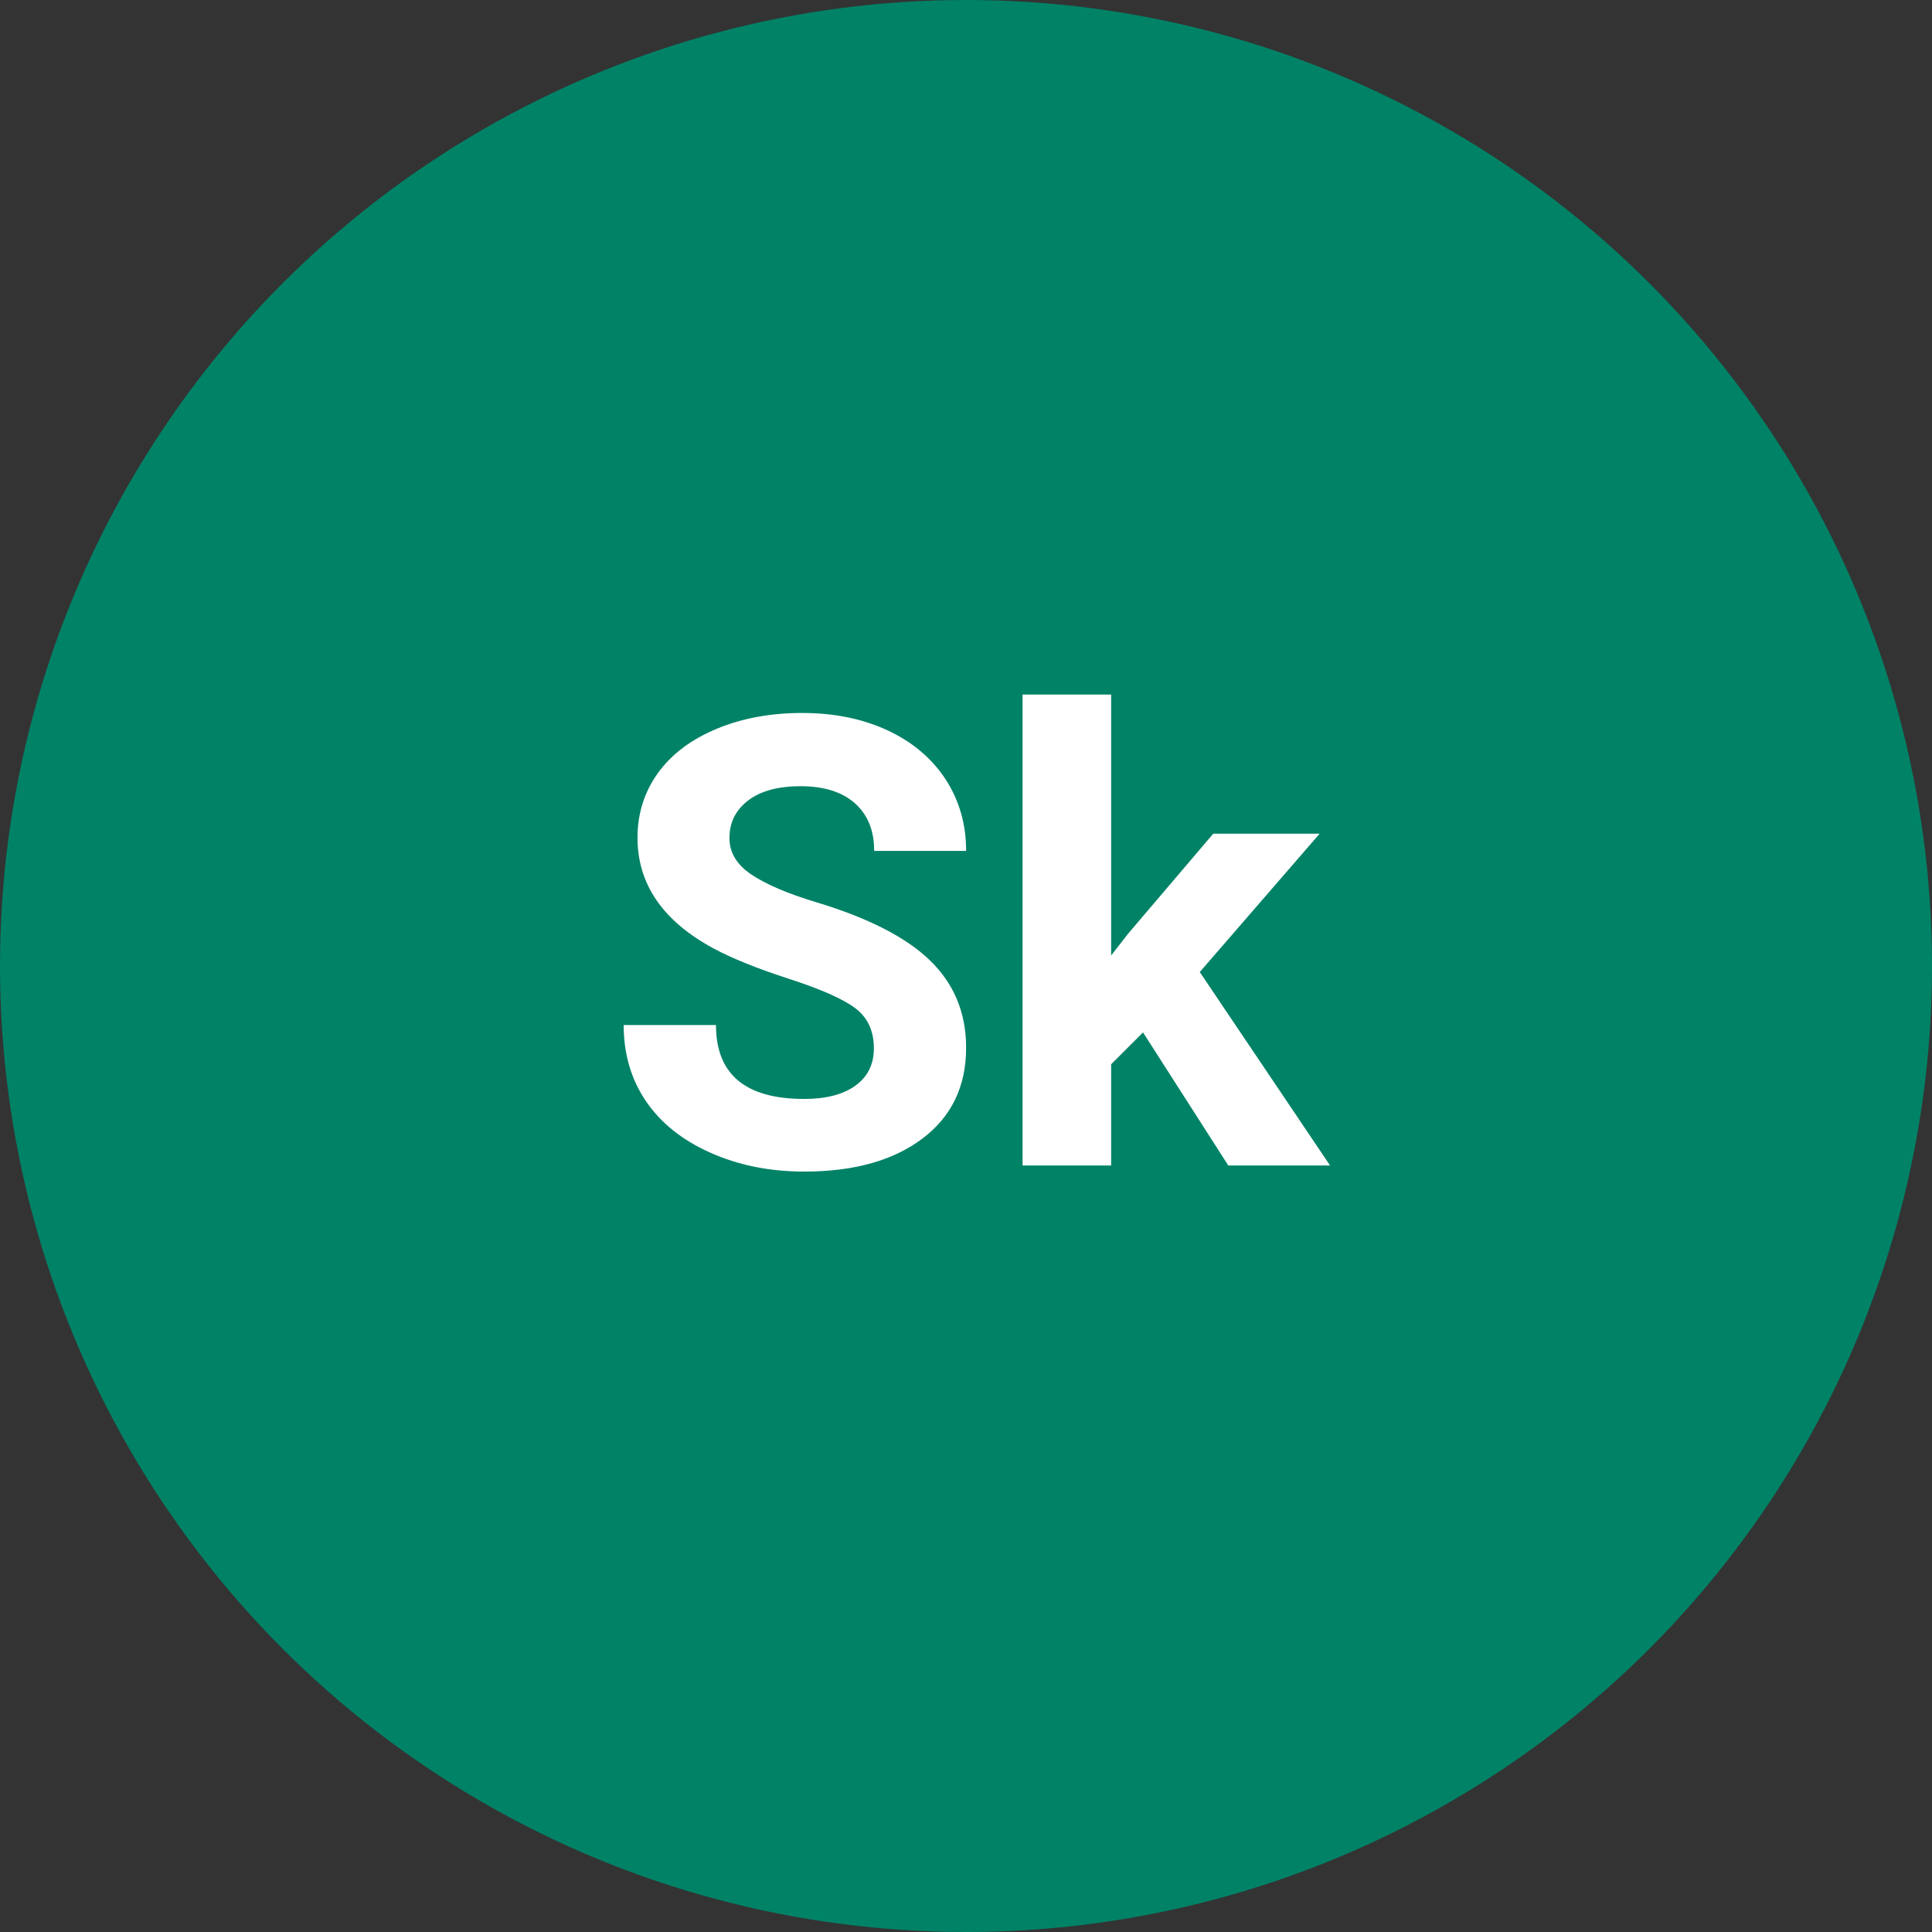 <svg width="32" height="32" viewBox="0 0 32 32" fill="none" xmlns="http://www.w3.org/2000/svg">
<rect x="0" y="0" width="32" height="32" fill="#333333" stroke="none"/>
<circle cx="16" cy="16" r="16" fill="#008266"/>
<path fill-rule="evenodd" clip-rule="evenodd" d="M14.474 17.364C14.474 17.076 14.372 16.855 14.169 16.701C13.966 16.547 13.6 16.385 13.072 16.214C12.544 16.043 12.126 15.874 11.818 15.709C10.978 15.255 10.559 14.644 10.559 13.875C10.559 13.476 10.671 13.12 10.896 12.806C11.121 12.493 11.445 12.249 11.866 12.073C12.288 11.897 12.761 11.809 13.286 11.809C13.814 11.809 14.284 11.904 14.697 12.095C15.11 12.287 15.431 12.557 15.66 12.905C15.888 13.254 16.002 13.65 16.002 14.094H14.479C14.479 13.755 14.372 13.492 14.159 13.304C13.946 13.116 13.646 13.022 13.26 13.022C12.888 13.022 12.598 13.101 12.392 13.258C12.185 13.416 12.082 13.623 12.082 13.88C12.082 14.121 12.203 14.322 12.445 14.485C12.687 14.647 13.043 14.8 13.514 14.942C14.381 15.203 15.012 15.526 15.408 15.912C15.804 16.298 16.002 16.778 16.002 17.354C16.002 17.994 15.76 18.496 15.276 18.86C14.792 19.224 14.14 19.405 13.321 19.405C12.752 19.405 12.234 19.301 11.767 19.093C11.3 18.885 10.944 18.6 10.698 18.238C10.453 17.875 10.33 17.456 10.33 16.978H11.859C11.859 17.794 12.346 18.202 13.321 18.202C13.683 18.202 13.966 18.128 14.169 17.981C14.372 17.834 14.474 17.628 14.474 17.364ZM18.932 17.1L18.404 17.628V19.304H16.937V11.504H18.404V15.825L18.689 15.46L20.095 13.809H21.857L19.872 16.1L22.03 19.304H20.344L18.932 17.1Z" fill="white"/>
</svg>
